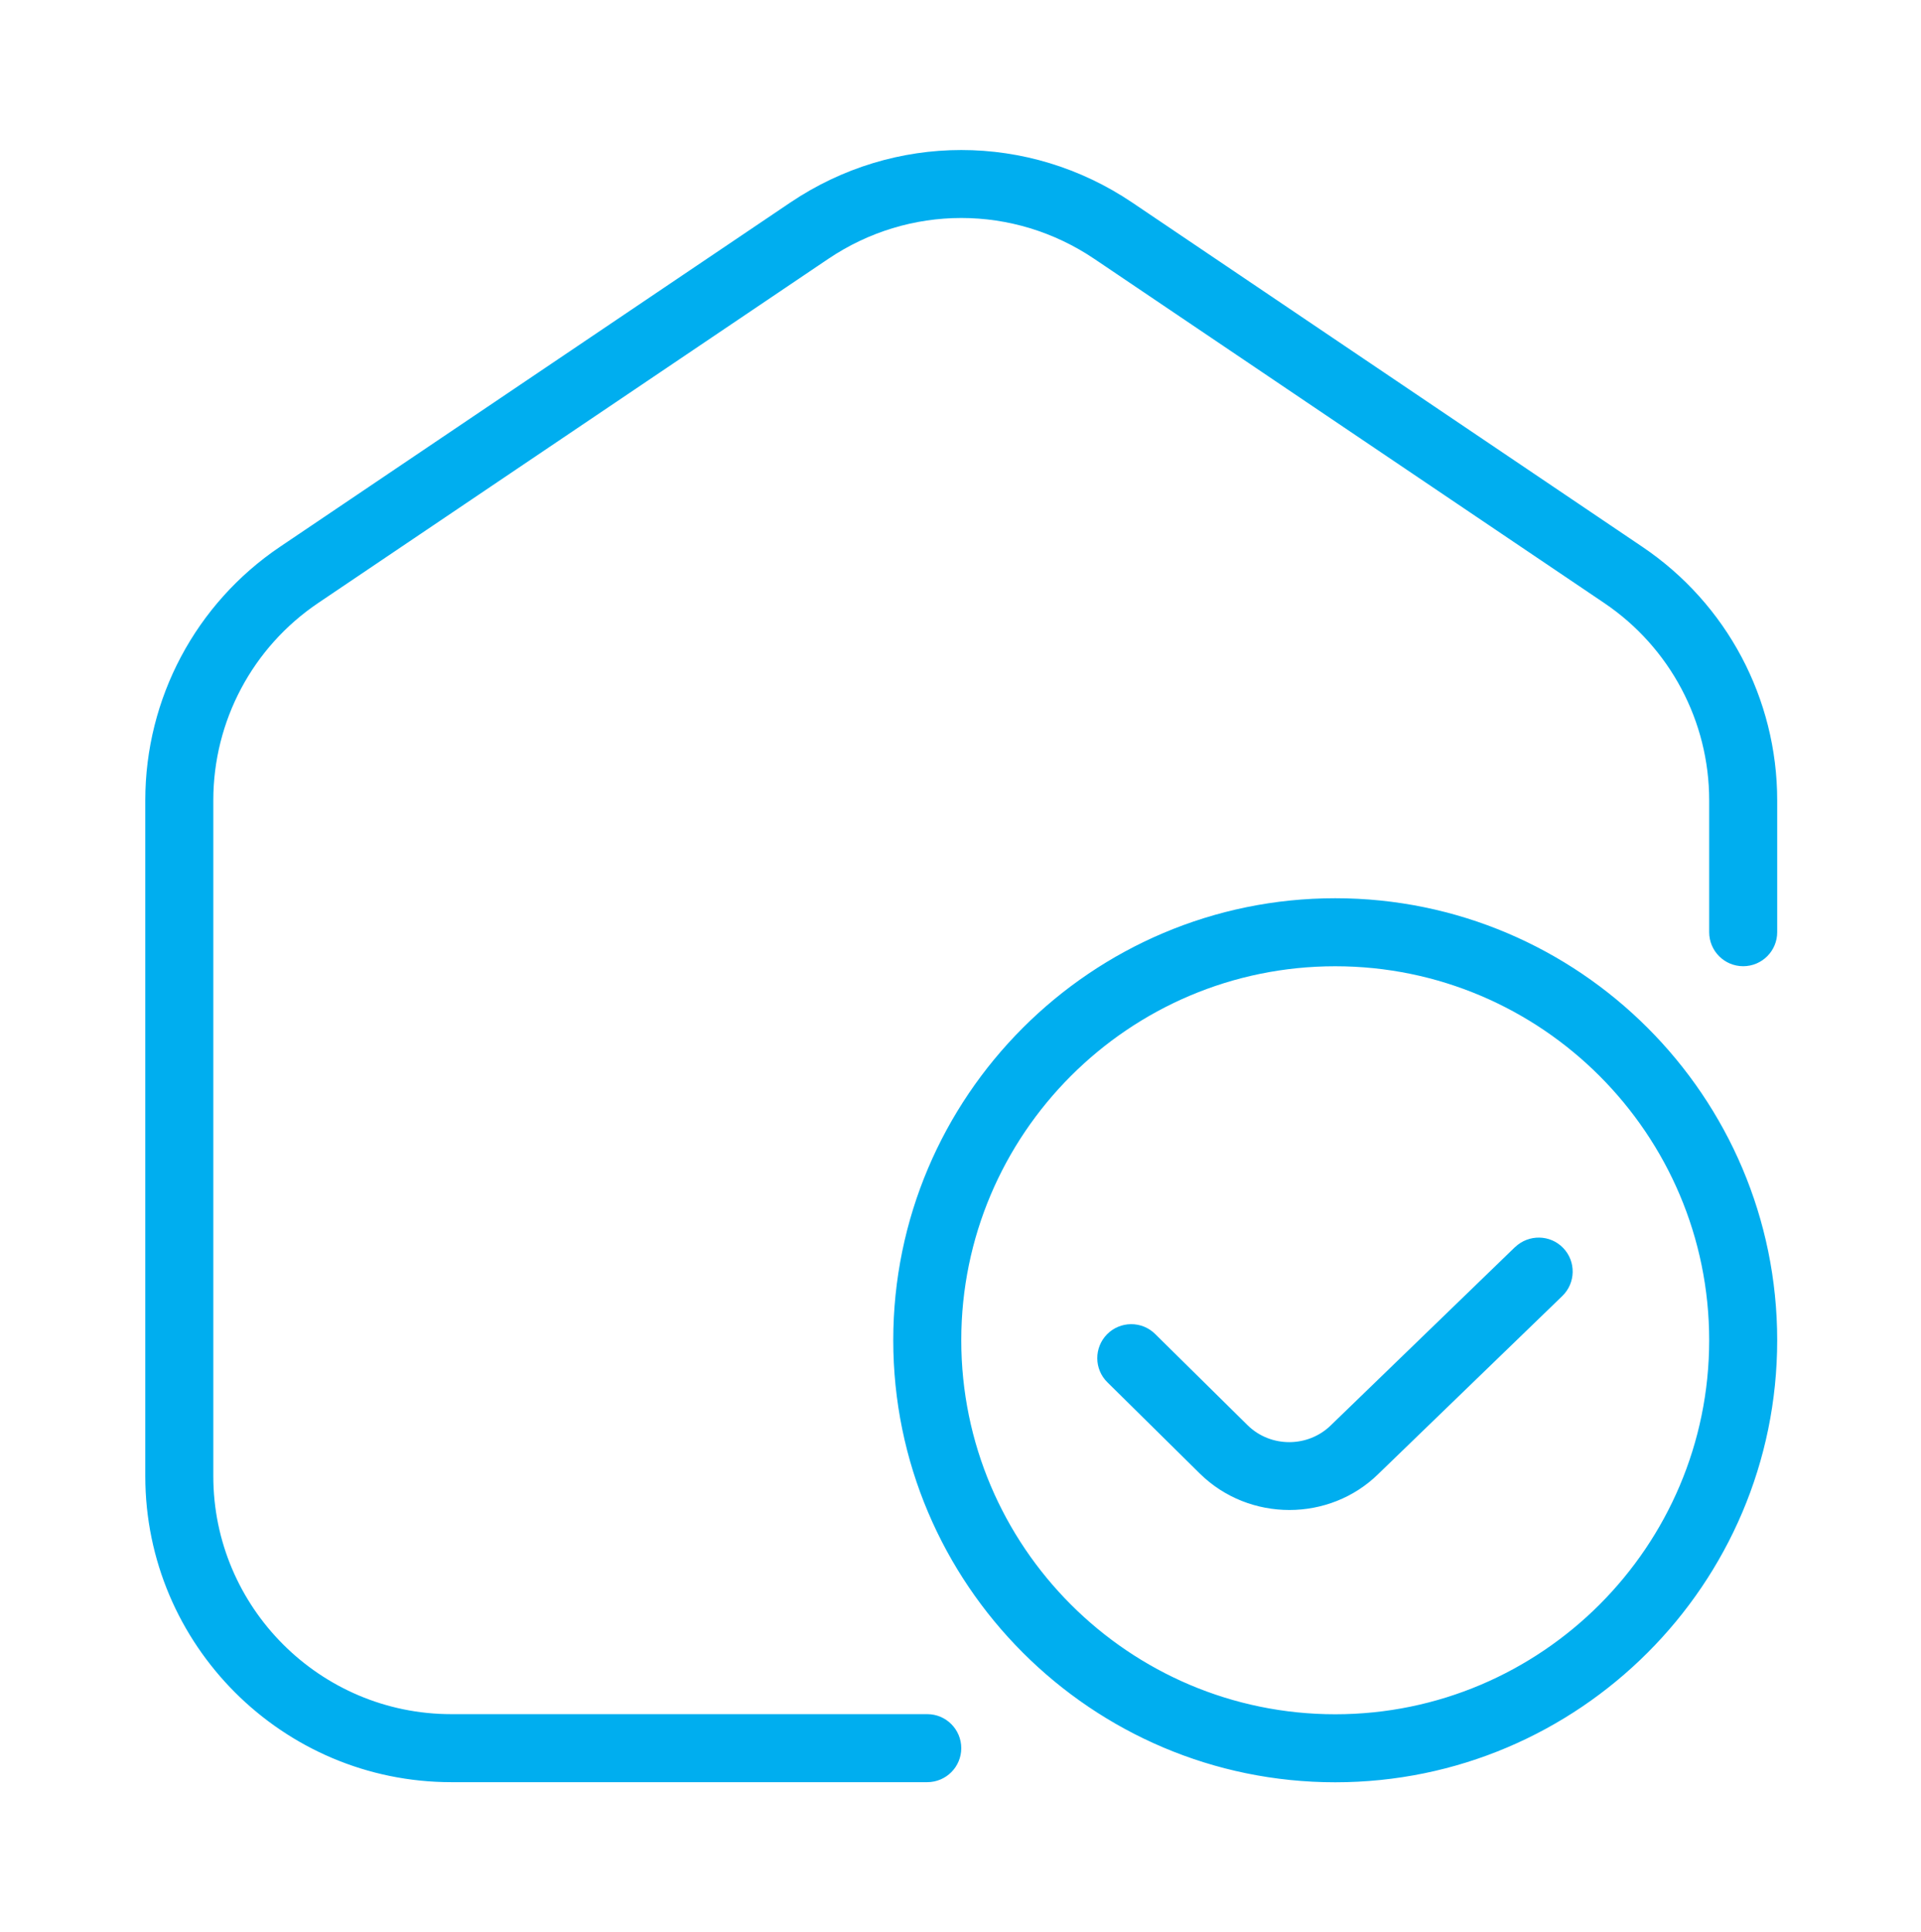 <?xml version="1.0" encoding="UTF-8"?>
<svg id="Layer_1" xmlns="http://www.w3.org/2000/svg" viewBox="0 0 489.19 492">
  <defs>
    <style>
      .cls-1 {
        fill: #00aeef;
      }
    </style>
  </defs>
  <path class="cls-1" d="M452.57,203.79v33.57c0,4.78-3.88,8.66-8.66,8.66s-8.66-3.88-8.66-8.66v-33.57c0-20.15-9.99-38.94-26.7-50.23l-129.86-87.63c-20.59-13.9-47.2-13.9-67.79,0l-129.88,87.61c-16.73,11.29-26.7,30.08-26.7,50.23v172.09c0,33.42,27.18,60.6,60.6,60.6h121.21c4.78,0,8.66,3.88,8.66,8.66s-3.88,8.66-8.66,8.66h-121.21c-42.96,0-77.92-34.96-77.92-77.92v-172.09c0-25.92,12.83-50.08,34.34-64.57L201.21,51.6c26.49-17.87,60.69-17.87,87.16,0l129.86,87.63c21.51,14.51,34.34,38.65,34.34,64.57ZM452.57,341.26c0,62.06-50.49,112.55-112.55,112.55s-112.55-50.49-112.55-112.55,50.49-112.55,112.55-112.55,112.55,50.49,112.55,112.55ZM435.25,341.26c0-52.5-42.72-95.23-95.23-95.23s-95.23,42.73-95.23,95.23,42.72,95.23,95.23,95.23,95.23-42.73,95.23-95.23ZM385.79,317.55l-46.85,45.33c-5.82,5.73-15.32,5.77-21.18.07l-23.6-23.29c-3.39-3.36-8.88-3.32-12.24.07-3.36,3.41-3.32,8.9.09,12.24l23.62,23.32c6.27,6.13,14.49,9.19,22.72,9.19s16.47-3.08,22.7-9.23l46.8-45.26c3.43-3.32,3.53-8.81.21-12.24-3.31-3.43-8.78-3.51-12.24-.21h-.02Z"/>
</svg>